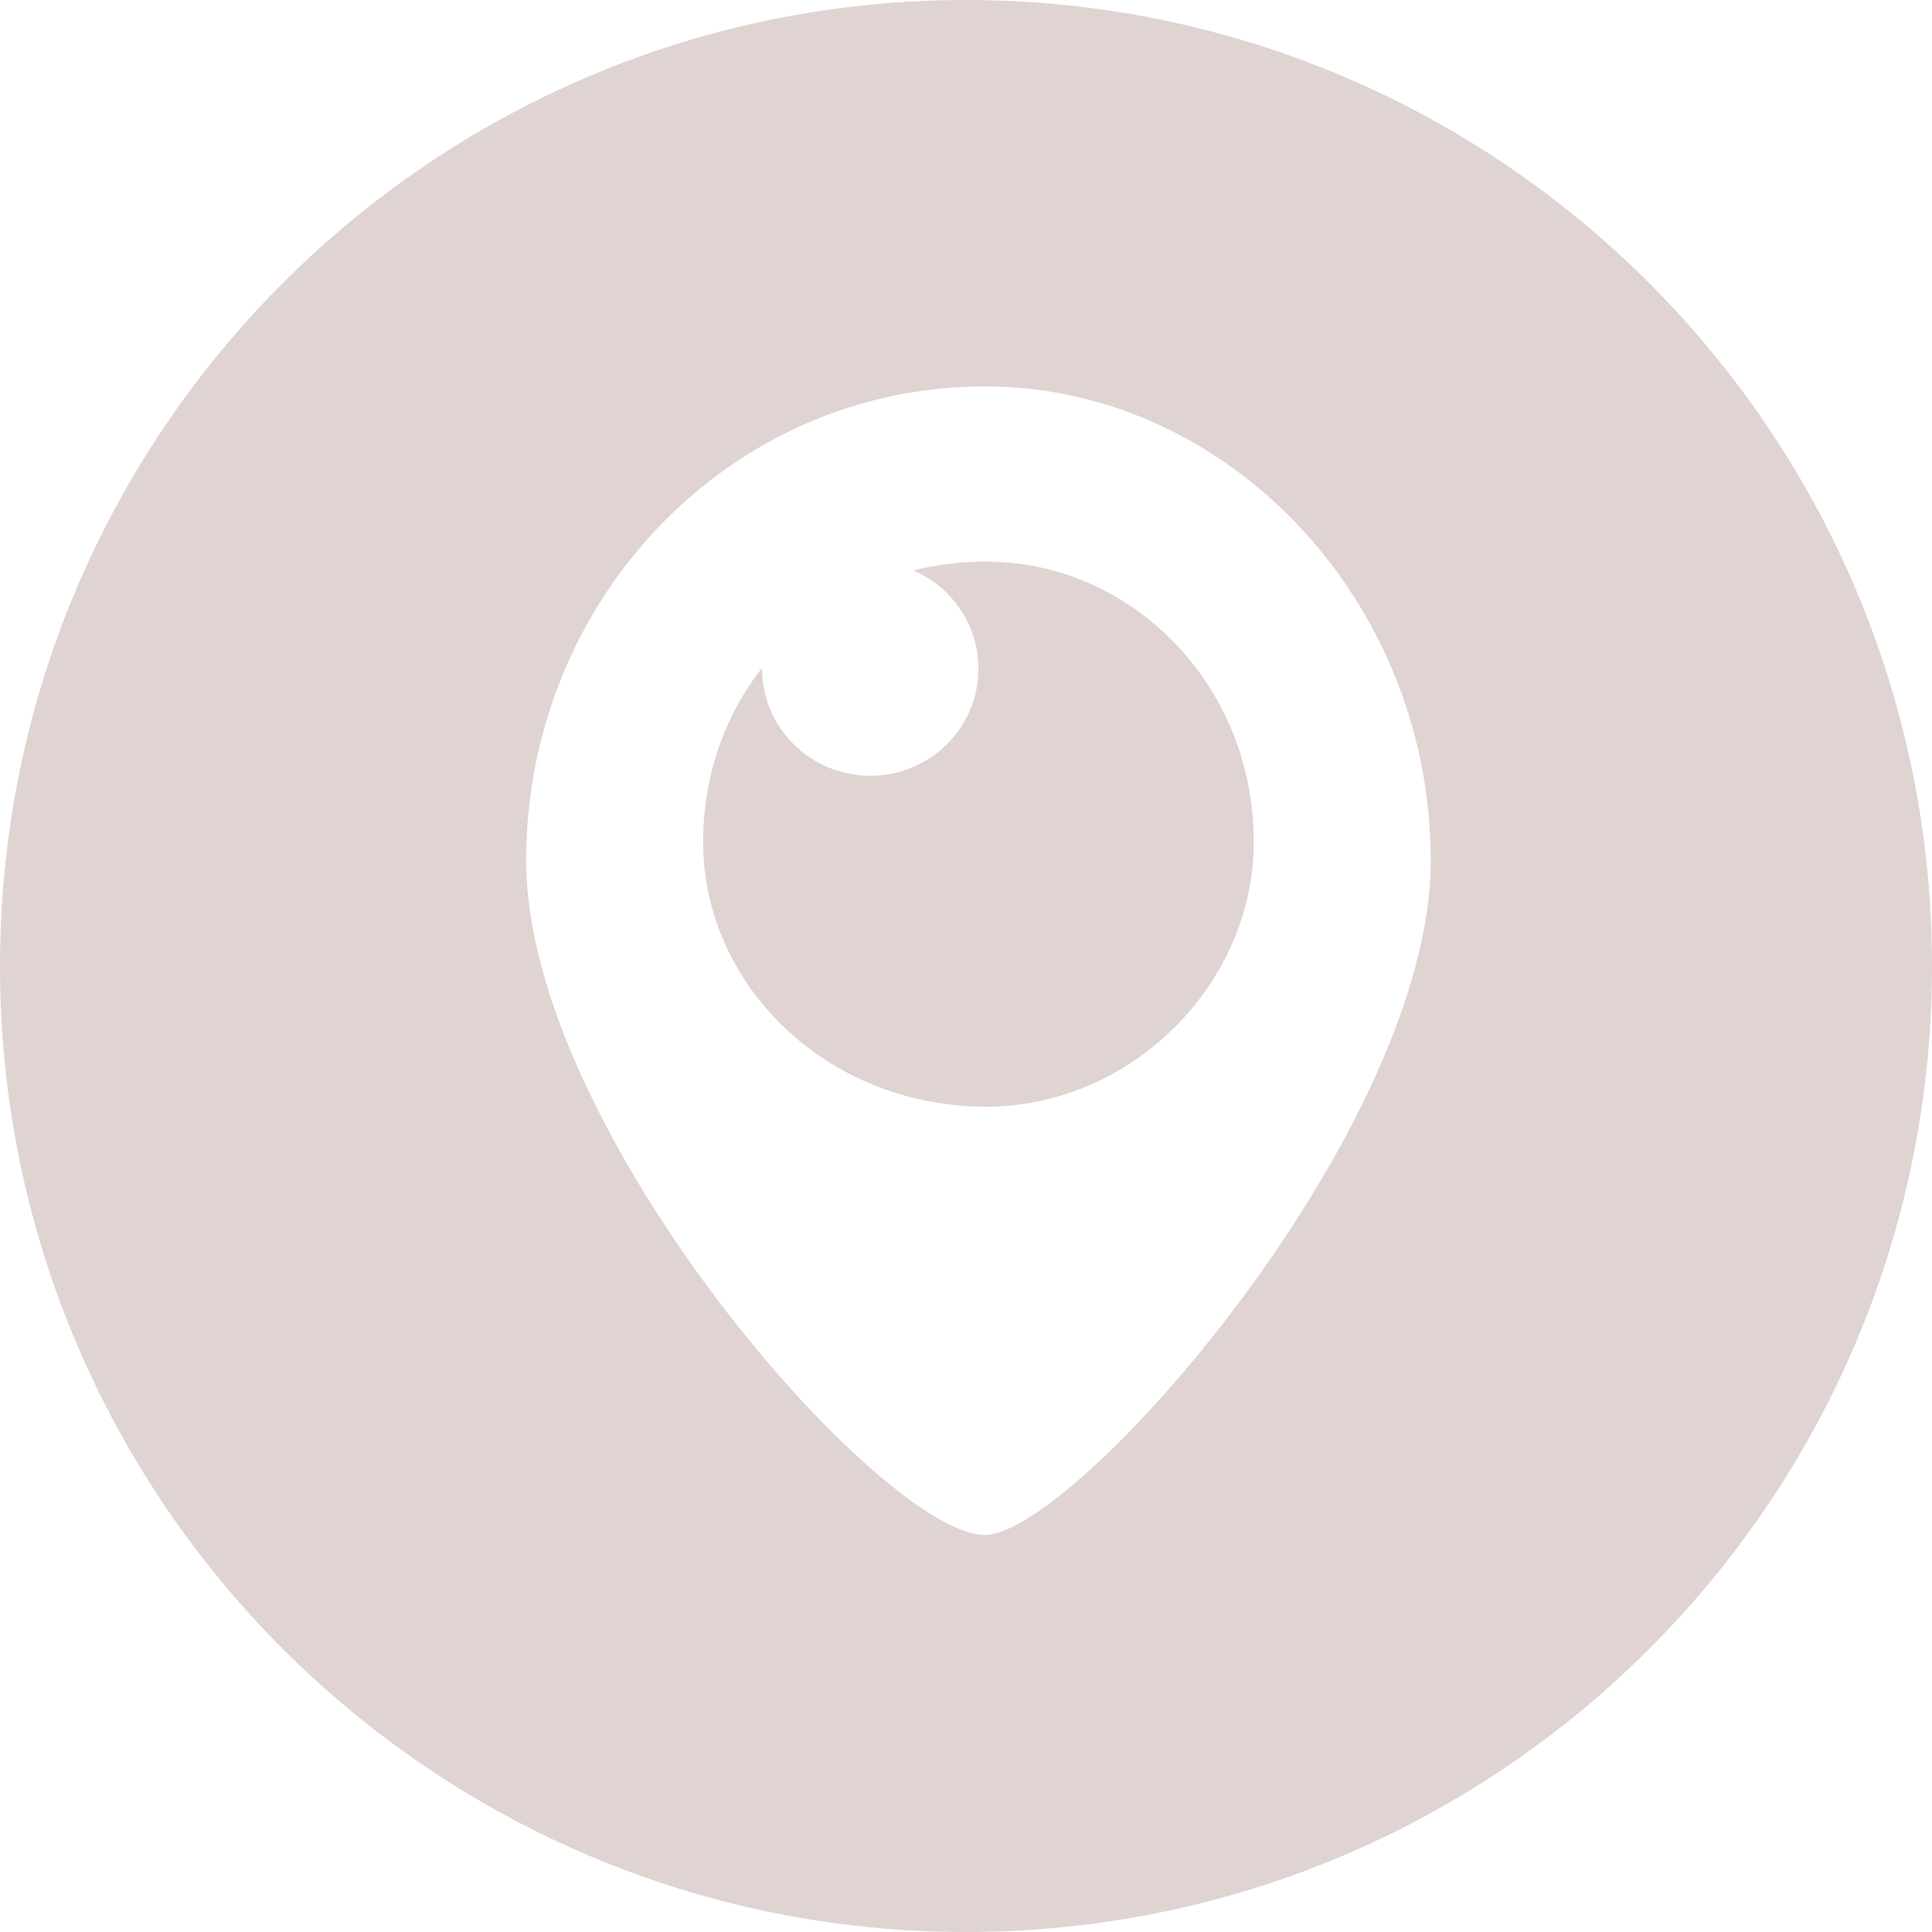 <?xml version="1.0" encoding="UTF-8"?> <svg xmlns="http://www.w3.org/2000/svg" width="51" height="51" viewBox="0 0 51 51" fill="none"><path fill-rule="evenodd" clip-rule="evenodd" d="M0 25.5C0 39.583 11.417 51 25.5 51C39.583 51 51 39.583 51 25.5C51 11.417 39.583 0 25.5 0C11.417 0 0 11.417 0 25.5ZM37.768 22.712C37.768 29.859 28.368 40.519 25.997 40.519C23.288 40.519 13.889 29.859 13.889 22.712C13.889 15.87 19.234 10.2 25.997 10.2C32.422 10.2 37.768 15.87 37.768 22.712Z" fill="#DFD4D1"></path><path d="M20.118 17.628C20.118 17.636 20.118 17.643 20.118 17.651C20.118 19.212 21.396 20.478 22.973 20.478C24.55 20.478 25.828 19.212 25.828 17.651C25.828 16.491 25.122 15.494 24.111 15.059C24.723 14.906 25.367 14.825 26.036 14.825C29.842 14.825 33.096 18.046 33.096 22.225C33.096 25.993 29.842 29.214 26.036 29.214C21.814 29.214 18.561 25.993 18.561 22.225C18.561 20.467 19.137 18.878 20.118 17.628Z" fill="#DFD4D1"></path></svg> 